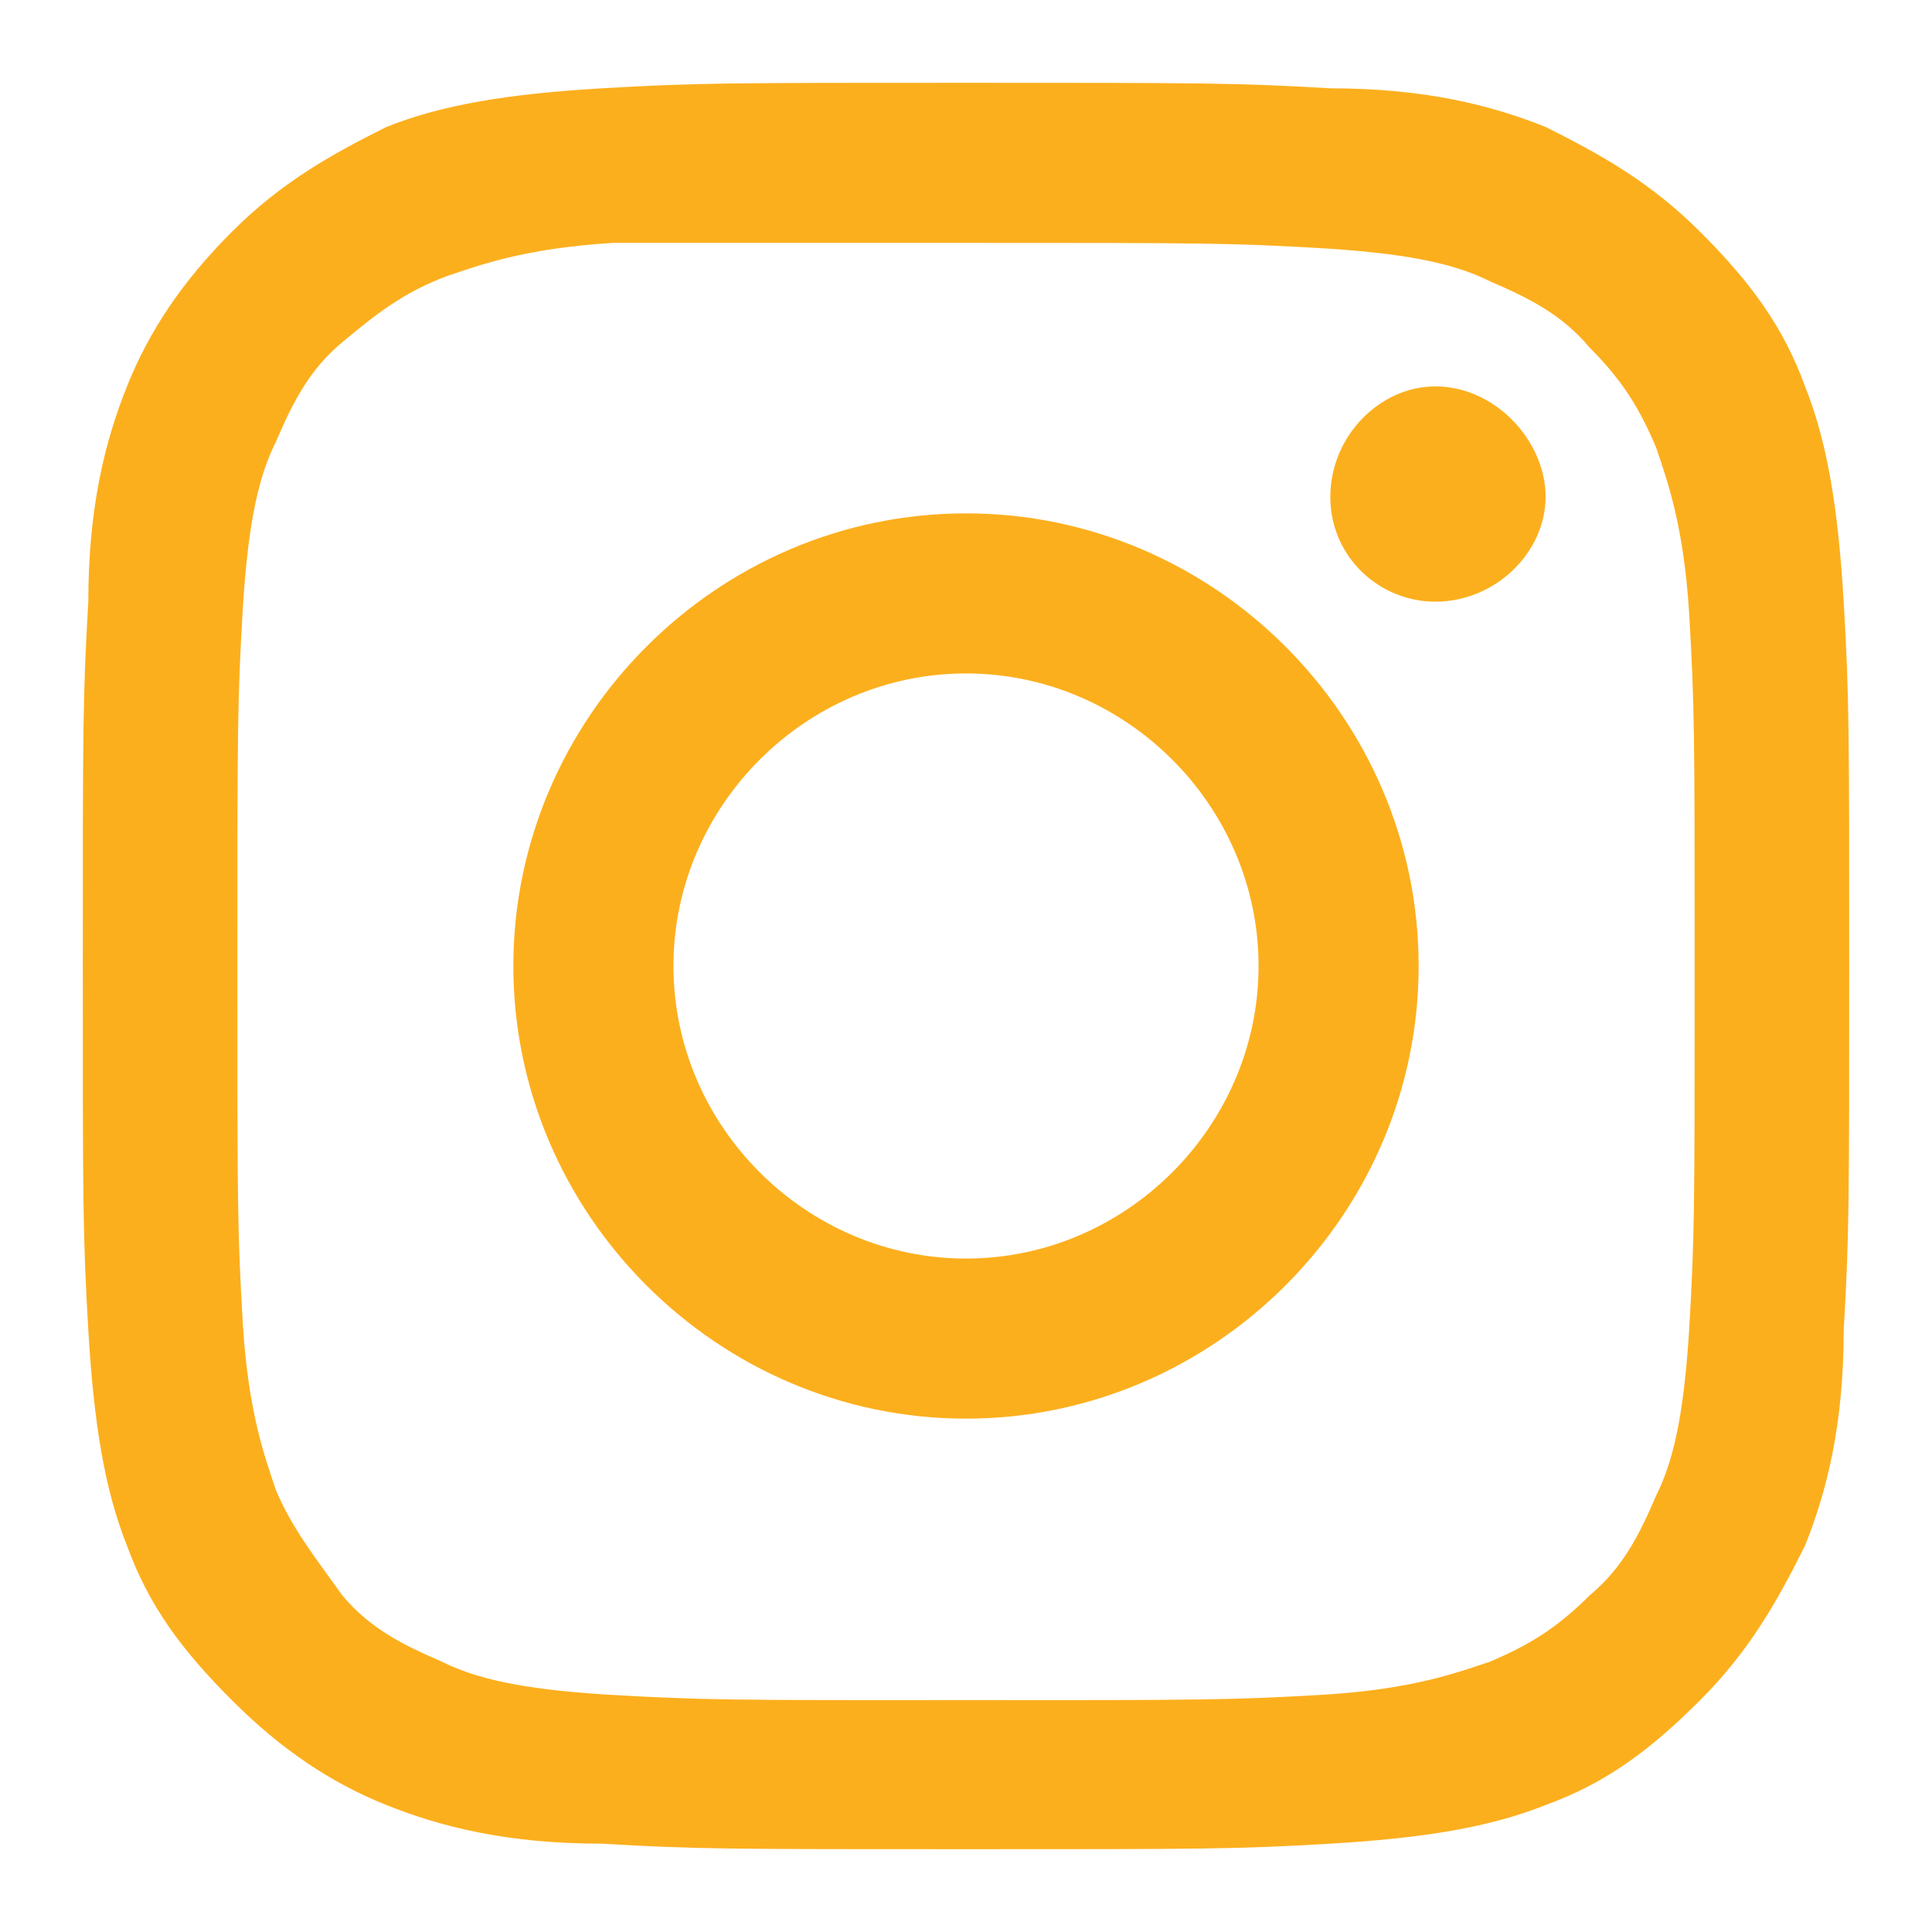 <?xml version="1.0" encoding="utf-8"?>
<!-- Generator: Adobe Illustrator 28.1.0, SVG Export Plug-In . SVG Version: 6.00 Build 0)  -->
<svg version="1.1" id="Layer_1" xmlns="http://www.w3.org/2000/svg" xmlns:xlink="http://www.w3.org/1999/xlink" x="0px" y="0px"
	 viewBox="0 0 35 35" style="enable-background:new 0 0 35 35;" xml:space="preserve">
<style type="text/css">
	.st0{clip-path:url(#SVGID_00000176752061505053446530000000519581216568398249_);}
	.st1{fill:#FCAF1D;}
</style>
<g>
	<defs>
		<rect id="SVGID_1_" x="1.5" y="1.5" width="32" height="32"/>
	</defs>
	<clipPath id="SVGID_00000040572250956809855620000007451457770550800062_">
		<use xlink:href="#SVGID_1_"  style="overflow:visible;"/>
	</clipPath>
	<g style="clip-path:url(#SVGID_00000040572250956809855620000007451457770550800062_);">
		<path class="st1" d="M17.5,4.4c4.3,0,4.8,0,6.5,0.1c1.6,0.1,2.4,0.3,3,0.6c0.7,0.3,1.3,0.6,1.8,1.2c0.6,0.6,0.9,1.1,1.2,1.8
			c0.2,0.6,0.5,1.4,0.6,3c0.1,1.7,0.1,2.2,0.1,6.5c0,4.3,0,4.8-0.1,6.5c-0.1,1.6-0.3,2.4-0.6,3c-0.3,0.7-0.6,1.3-1.2,1.8
			c-0.6,0.6-1.1,0.9-1.8,1.2c-0.6,0.2-1.4,0.5-3,0.6c-1.7,0.1-2.2,0.1-6.5,0.1s-4.8,0-6.5-0.1c-1.6-0.1-2.4-0.3-3-0.6
			c-0.7-0.3-1.3-0.6-1.8-1.2C5.7,28.2,5.3,27.7,5,27c-0.2-0.6-0.5-1.4-0.6-3c-0.1-1.7-0.1-2.2-0.1-6.5c0-4.3,0-4.8,0.1-6.5
			c0.1-1.6,0.3-2.4,0.6-3c0.3-0.7,0.6-1.3,1.2-1.8C6.8,5.7,7.3,5.3,8.1,5c0.6-0.2,1.4-0.5,3-0.6C12.7,4.4,13.2,4.4,17.5,4.4z
			 M17.5,1.5c-4.3,0-4.9,0-6.6,0.1C9.2,1.7,8,1.9,7,2.3C6,2.8,5.1,3.3,4.2,4.2C3.3,5.1,2.7,6,2.3,7c-0.4,1-0.7,2.2-0.7,3.9
			c-0.1,1.7-0.1,2.3-0.1,6.6c0,4.3,0,4.9,0.1,6.6C1.7,25.8,1.9,27,2.3,28c0.4,1.1,1,1.9,1.9,2.8C5.1,31.7,6,32.3,7,32.7
			c1,0.4,2.2,0.7,3.9,0.7c1.7,0.1,2.3,0.1,6.6,0.1s4.9,0,6.6-0.1c1.7-0.1,2.9-0.3,3.9-0.7c1.1-0.4,1.9-1,2.8-1.9
			c0.9-0.9,1.4-1.8,1.9-2.8c0.4-1,0.7-2.2,0.7-3.9c0.1-1.7,0.1-2.3,0.1-6.6c0-4.3,0-4.9-0.1-6.6c-0.1-1.7-0.3-2.9-0.7-3.9
			c-0.4-1.1-1-1.9-1.9-2.8C29.9,3.3,29,2.8,28,2.3c-1-0.4-2.2-0.7-3.9-0.7C22.4,1.5,21.8,1.5,17.5,1.5z"/>
		<path class="st1" d="M17.5,9.3c-4.5,0-8.2,3.7-8.2,8.2s3.7,8.2,8.2,8.2c4.5,0,8.2-3.7,8.2-8.2S22,9.3,17.5,9.3z M17.5,22.8
			c-2.9,0-5.3-2.4-5.3-5.3s2.4-5.3,5.3-5.3s5.3,2.4,5.3,5.3S20.4,22.8,17.5,22.8z"/>
		<path class="st1" d="M26,10.9C27.1,10.9,28,10,28,9S27.1,7,26,7C25,7,24.1,7.9,24.1,9S25,10.9,26,10.9z"/>
	</g>
</g>
</svg>
